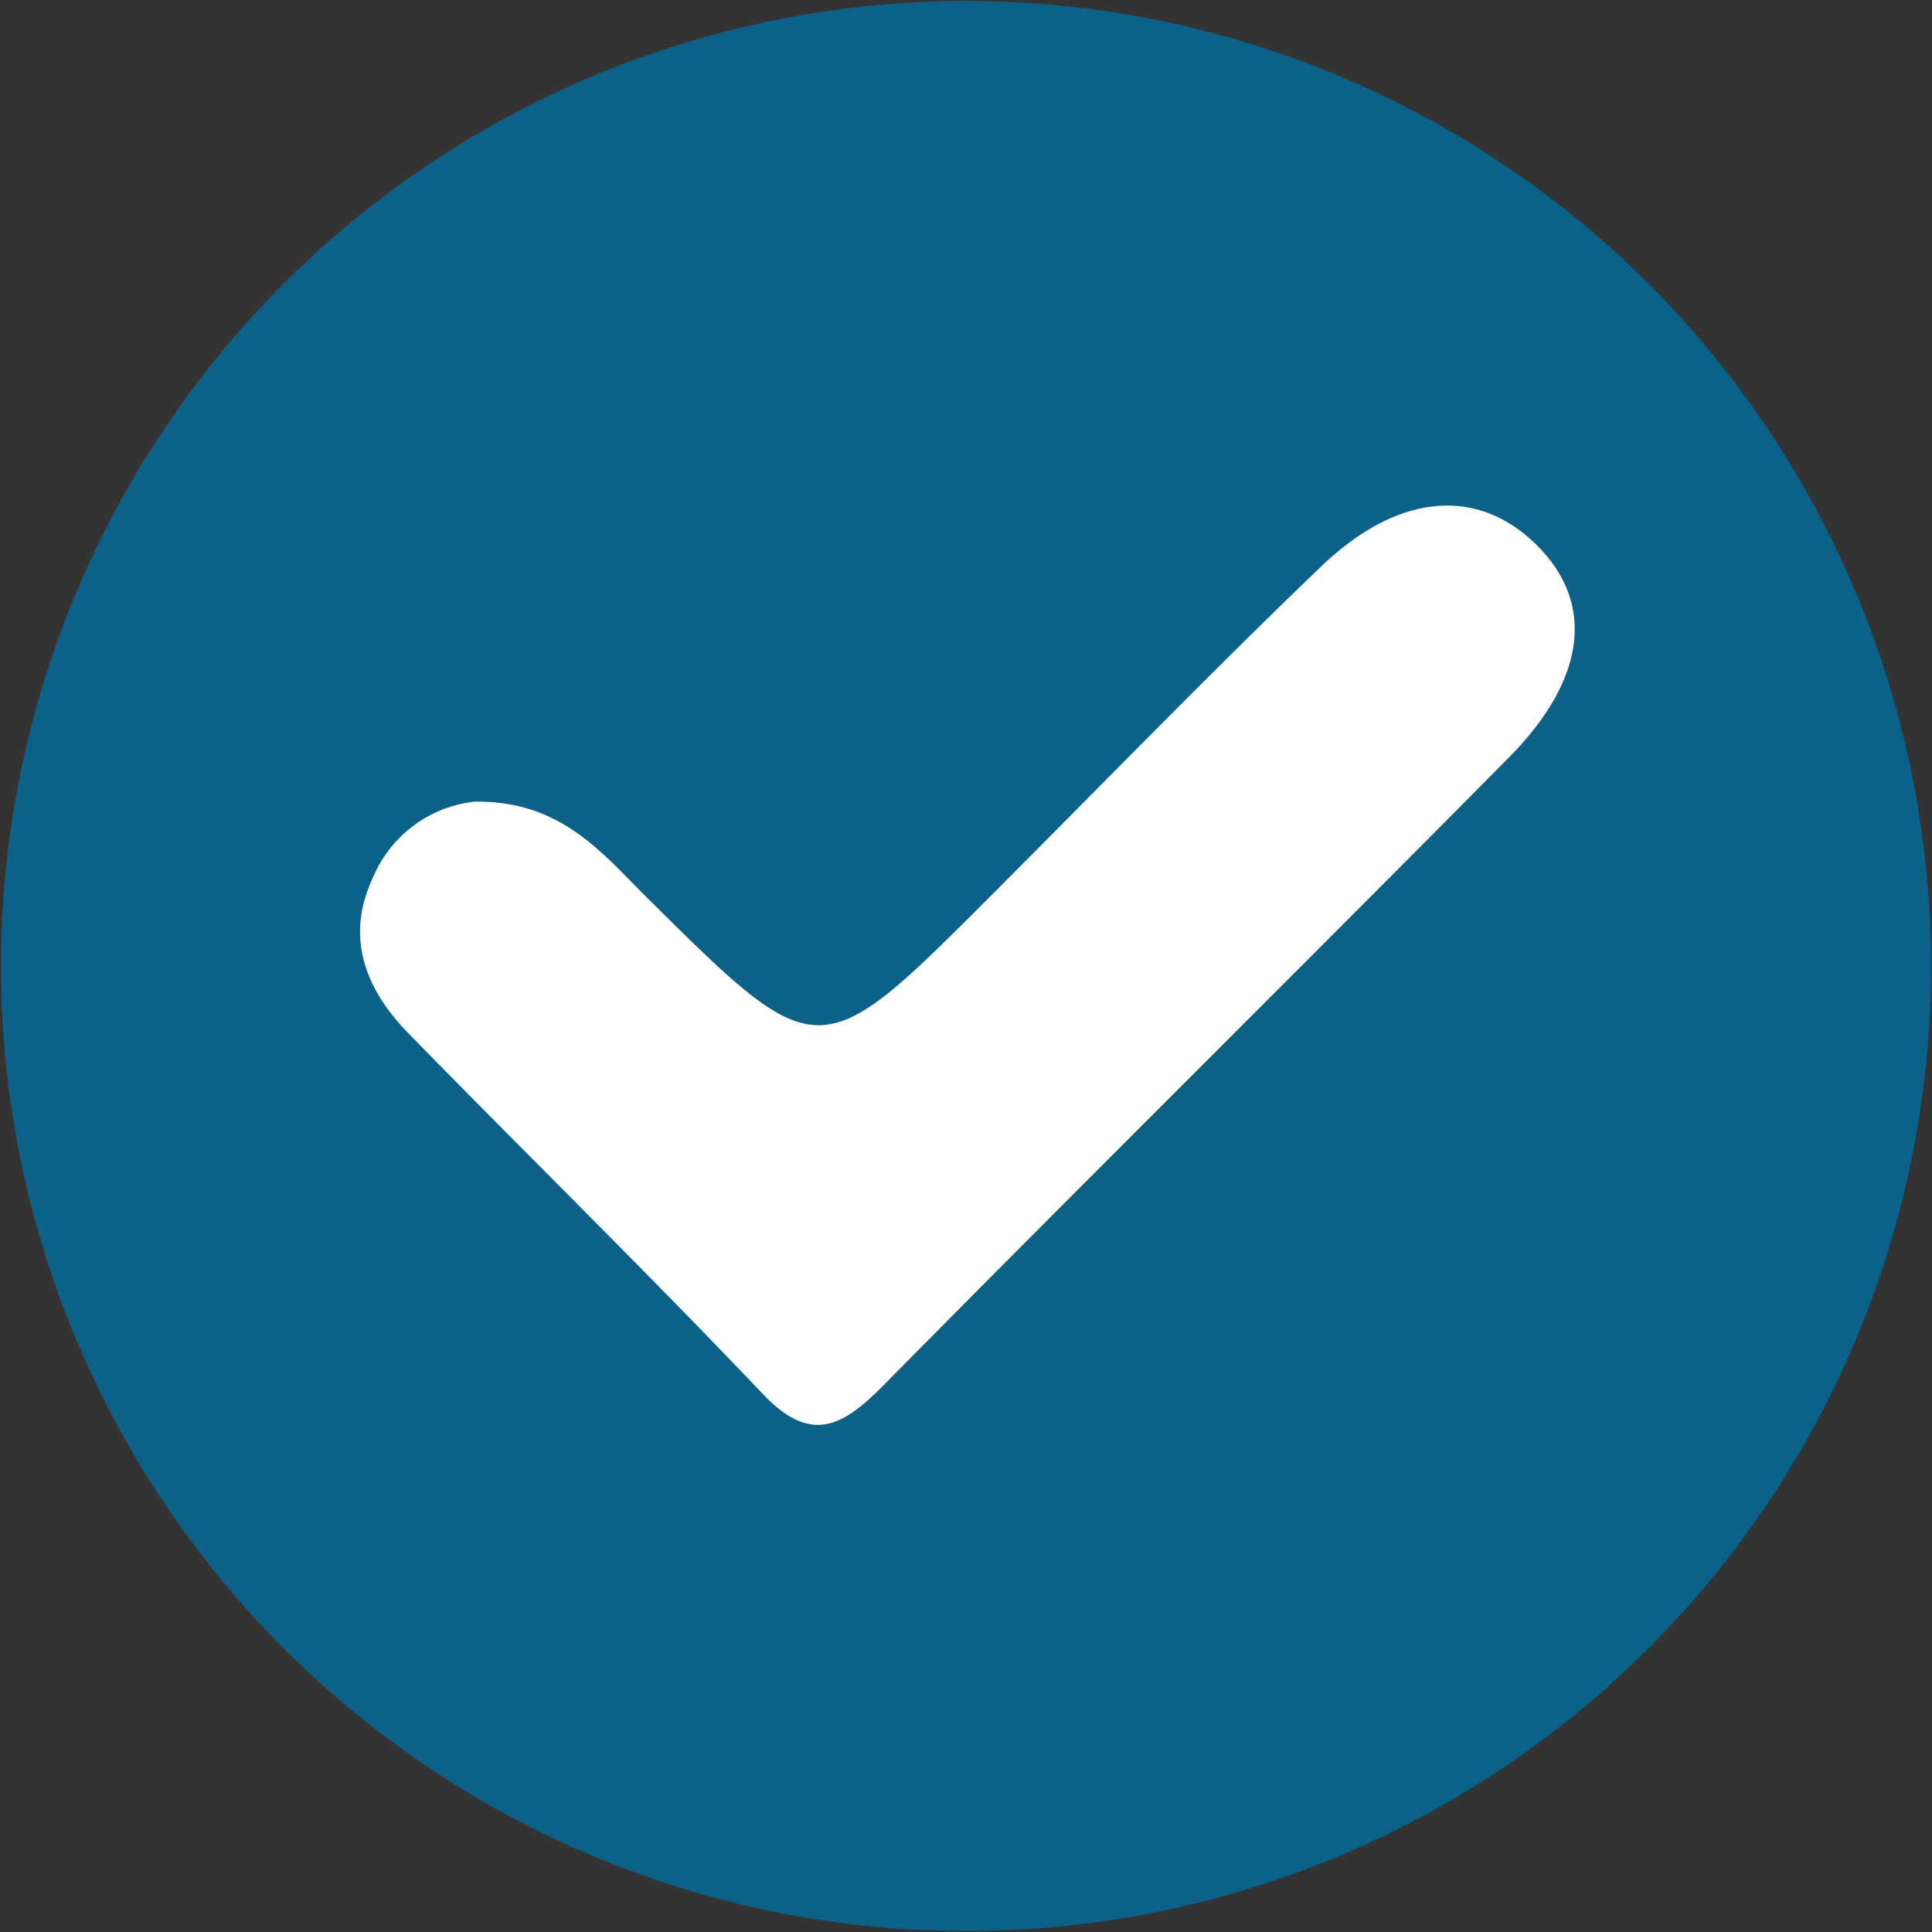 <svg id="Ebene_1" data-name="Ebene 1" xmlns="http://www.w3.org/2000/svg"
     viewBox="0 0 80.08 80.08">
    <rect x="0" y="0" width="80.08" height="80.08" fill="#333333" stroke="none"/>
    <defs>
        <style>.cls-1{fill:none;}.cls-2{clip-path:url(#clip-path);}.cls-3{fill:#0c6189;}.cls-4{fill:#fff;}</style>
        <clipPath id="clip-path" transform="translate(-16.29 -12.96)">
            <rect class="cls-1" x="16.29" y="12.96" width="80.08" height="80.08"/>
        </clipPath>
    </defs>
    <title>Button_Einfach</title>
    <g class="cls-2">
        <path class="cls-3" d="M56.33,93a40,40,0,1,0-40-40,40,40,0,0,0,40,40" transform="translate(-16.29 -12.96)"/>
        <path class="cls-4"
              d="M35.92,46.19c3.58-.07,5.28,2.08,7.13,3.92,7.18,7.12,7.17,7.13,14.29,0,4.55-4.55,9-9.15,13.67-13.63,3.19-3.08,6.46-3.35,8.9-1s2.23,5.48-1,8.8c-8.64,8.73-17.38,17.37-26,26.1-1.68,1.7-3,2.47-5,.36-4.84-5.09-9.86-10-14.74-15-1.72-1.78-2.59-3.93-1.42-6.41a5.17,5.17,0,0,1,4.3-3.15"
              transform="translate(-16.29 -12.96)"/>
    </g>
</svg>
